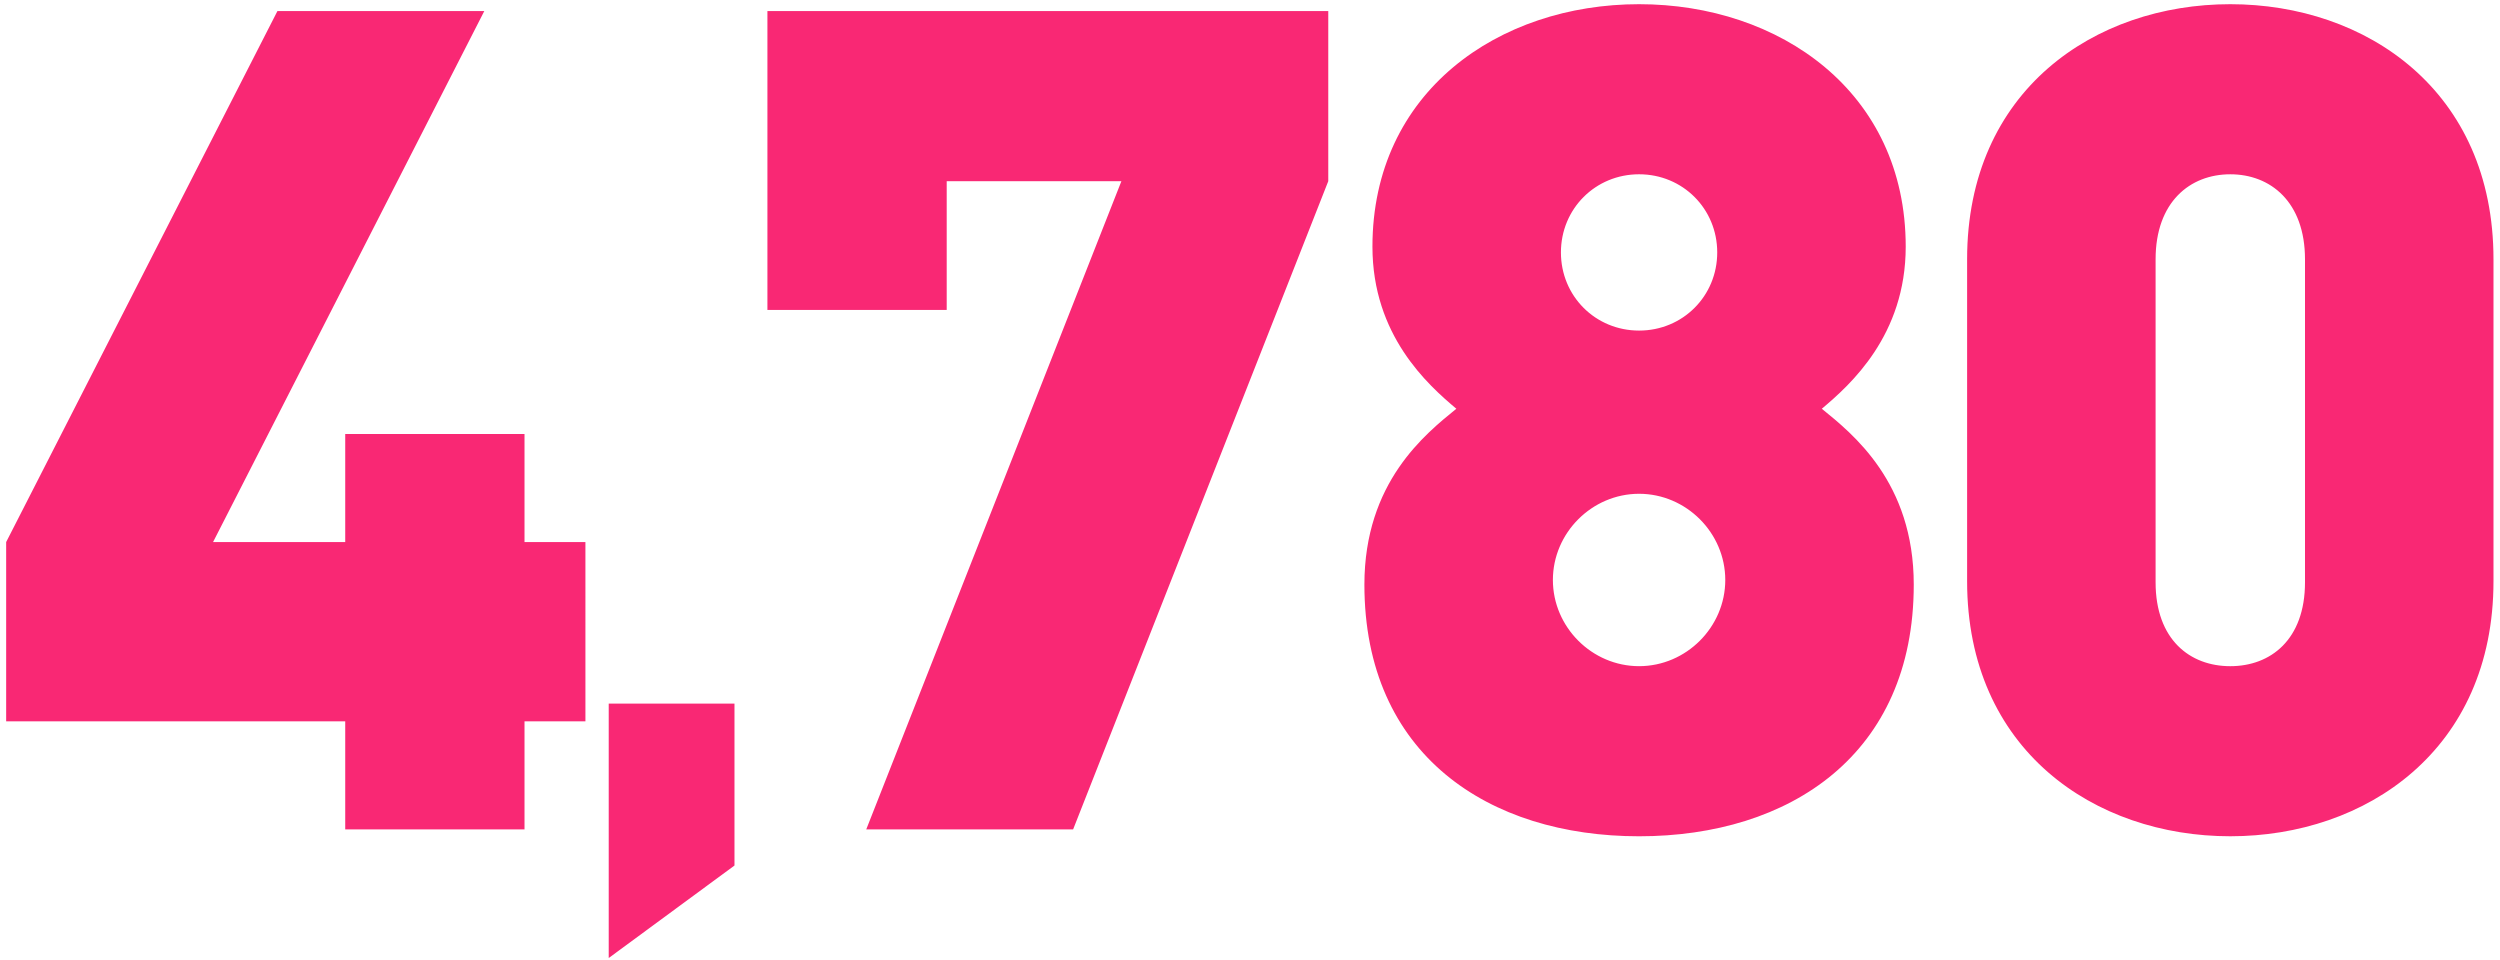 <svg xmlns="http://www.w3.org/2000/svg" width="211" height="81" fill="none"><g fill="#f92874"><path d="M49.41 60.882h-5.141V70H29.137V60.88H.52V45.75L23.414.936h17.46L17.982 45.75h11.155V36.63h15.132v9.118h5.14zM61.99 73.05l-10.614 7.807V59.385H61.99zM112.106 15.292 90.572 69.999h-17.46l21.534-54.707H79.902v10.864H64.77V.936h47.336zM161.521 49.339c0 14.356-10.476 21.243-23.183 21.243s-23.183-6.887-23.183-21.243c0-8.633 5.141-12.707 7.76-14.841-2.425-2.037-7.081-6.208-7.081-13.677 0-13.095 10.67-20.467 22.504-20.467s22.504 7.372 22.504 20.467c0 7.469-4.656 11.64-7.081 13.677 2.619 2.134 7.76 6.208 7.76 14.84m-16.587-28.033c0-3.686-2.91-6.596-6.596-6.596s-6.596 2.91-6.596 6.596 2.91 6.596 6.596 6.596 6.596-2.91 6.596-6.596m.679 27.645c0-3.977-3.298-7.275-7.275-7.275s-7.275 3.298-7.275 7.275 3.298 7.275 7.275 7.275 7.275-3.298 7.275-7.275M210.45 49.048c0 14.258-10.767 21.533-22.213 21.533s-22.213-7.274-22.213-21.533v-27.16c0-14.26 10.767-21.534 22.213-21.534s22.213 7.275 22.213 21.534zm-15.908.096V21.889c0-4.85-2.91-7.179-6.305-7.179s-6.305 2.328-6.305 7.178v27.258c0 4.85 2.91 7.08 6.305 7.08s6.305-2.23 6.305-7.08"/></g></svg>